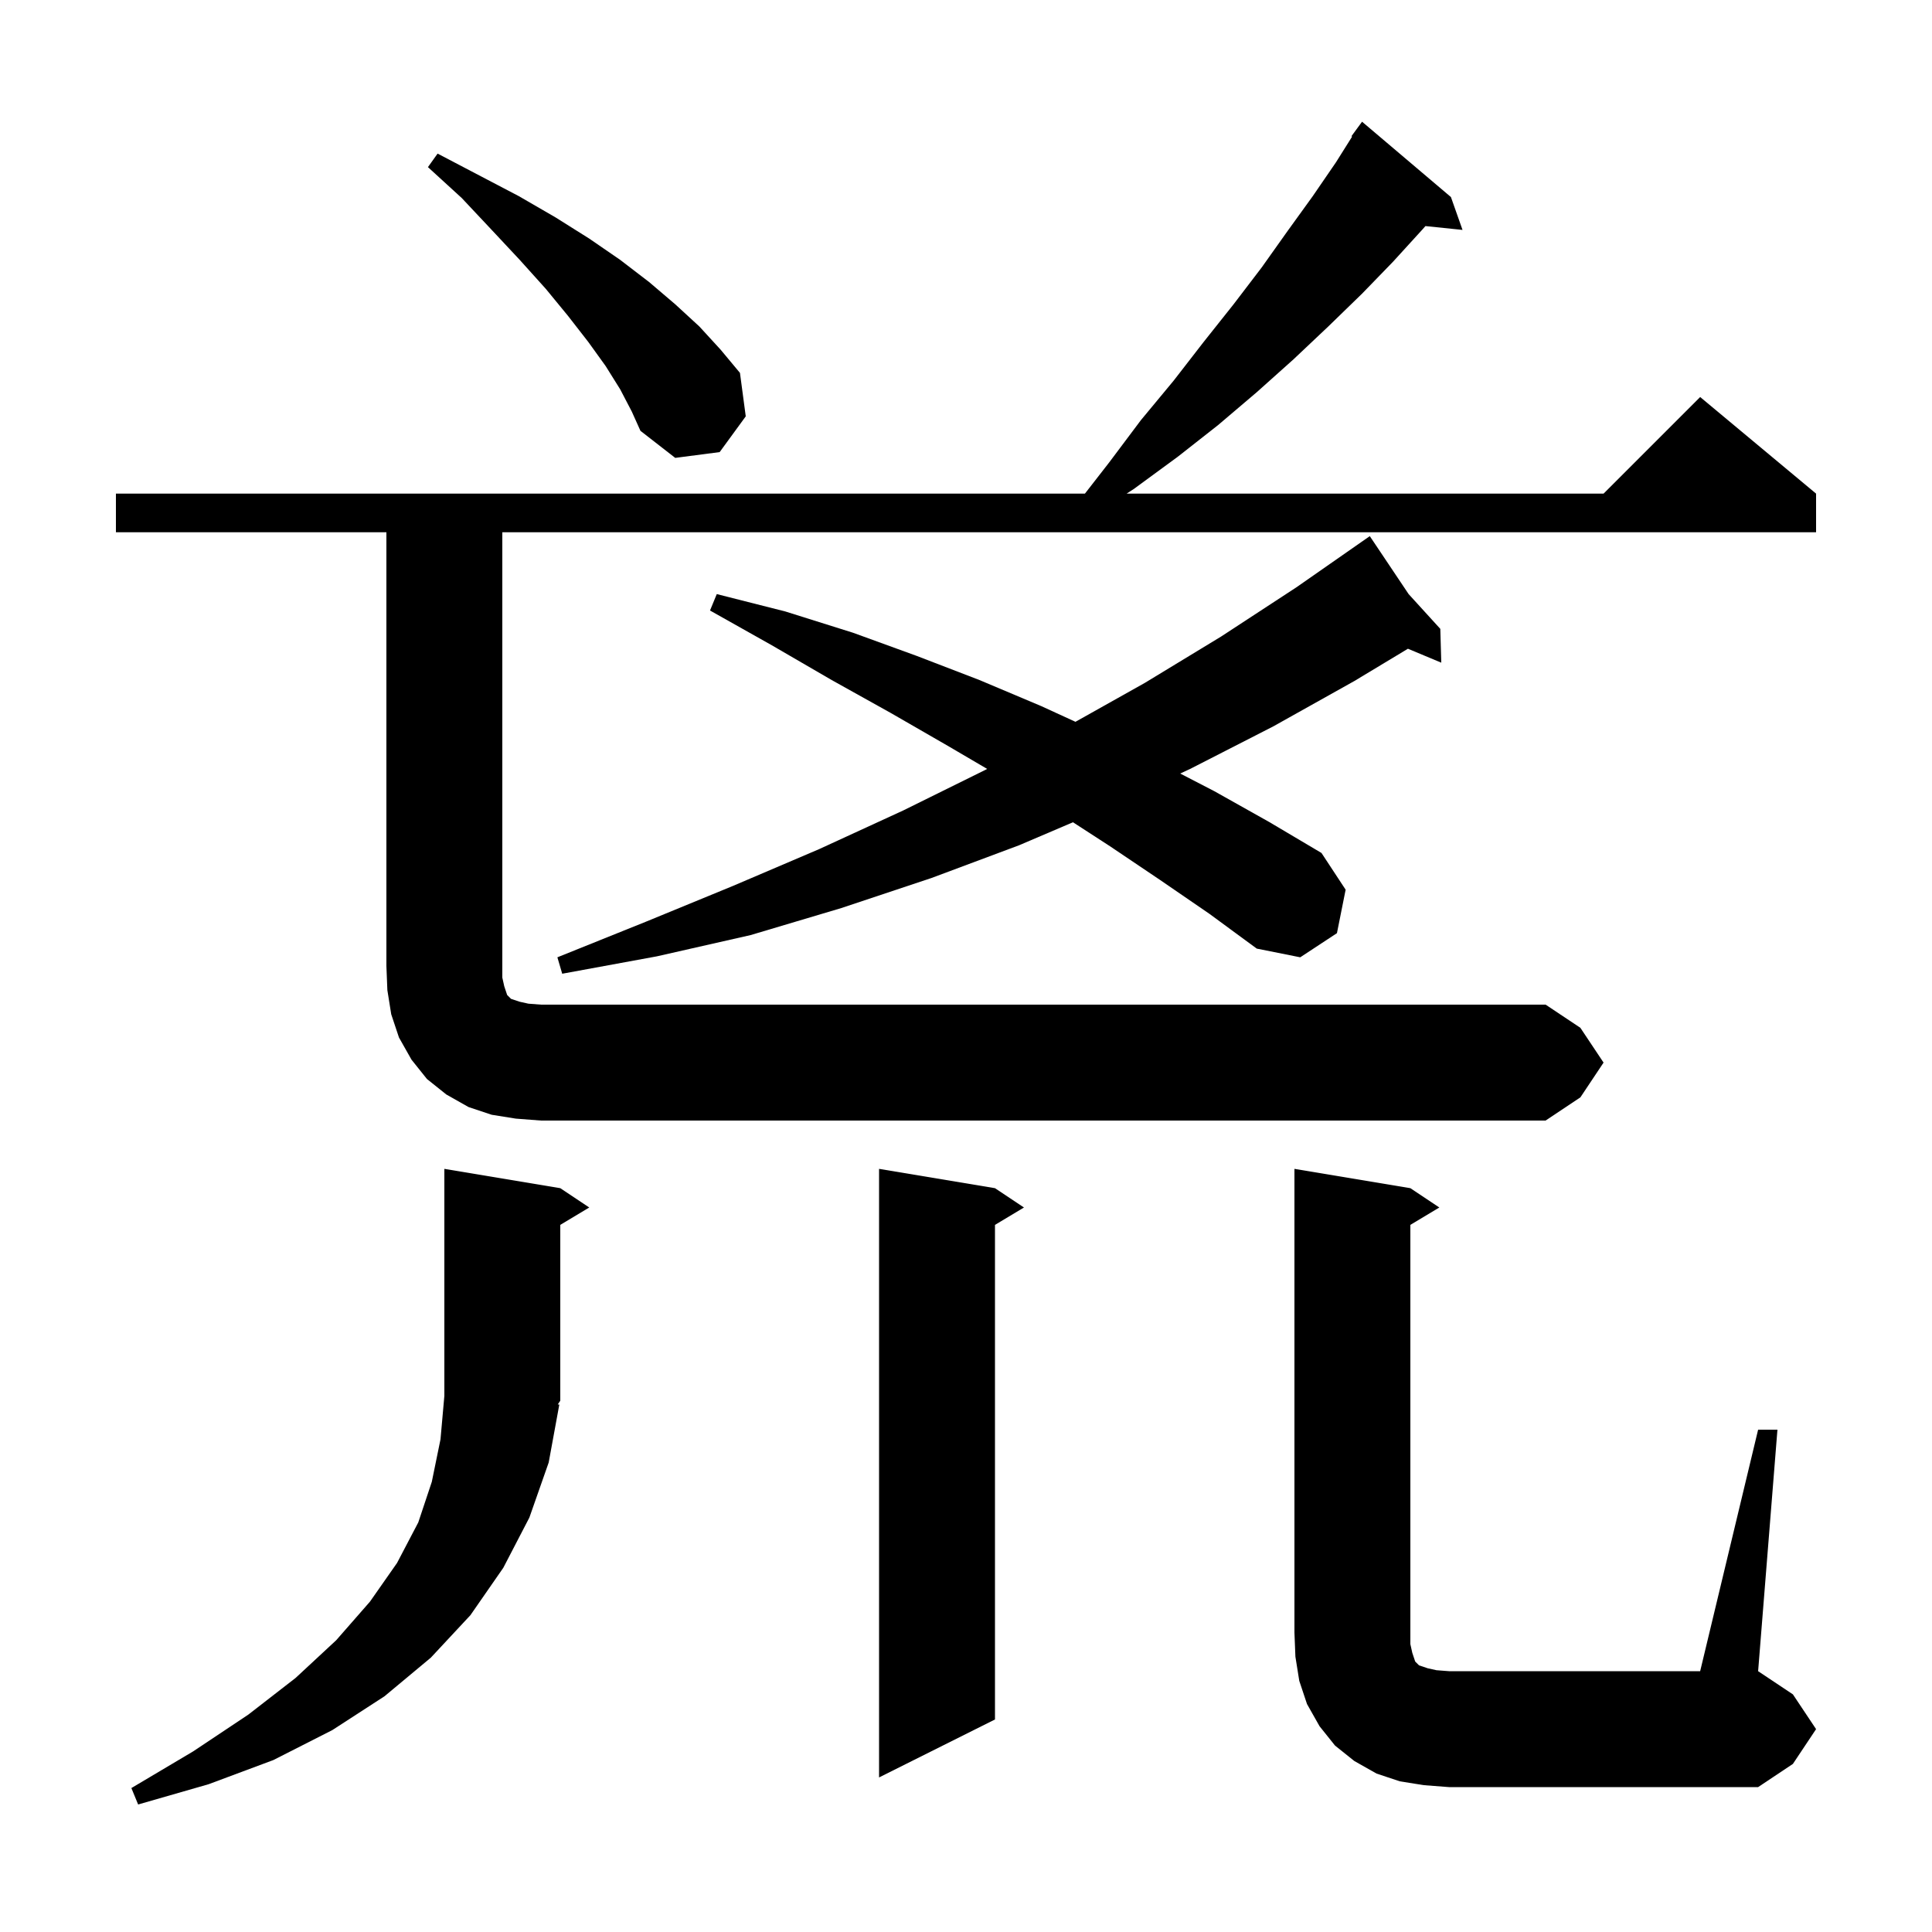 <svg xmlns="http://www.w3.org/2000/svg" xmlns:xlink="http://www.w3.org/1999/xlink" version="1.1" baseProfile="full" viewBox="0 0 200 200" width="200" height="200"><g fill="currentColor"><path d="M 57.9 145.4 L 56.8 151.4 L 54.8 157.1 L 52.1 162.3 L 48.7 167.2 L 44.6 171.6 L 39.8 175.6 L 34.4 179.1 L 28.3 182.2 L 21.6 184.7 L 14.3 186.8 L 13.6 185.1 L 20.0 181.3 L 25.7 177.5 L 30.6 173.7 L 34.8 169.8 L 38.3 165.8 L 41.1 161.8 L 43.3 157.6 L 44.7 153.4 L 45.6 149.0 L 46.0 144.5 L 46.0 121.0 L 58.0 123.0 L 61.0 125.0 L 58.0 126.8 L 58.0 145.0 L 57.741 145.388 Z M 182.0 148.0 L 184.0 148.0 L 182.0 173.0 L 185.6 175.4 L 188.0 179.0 L 185.6 182.6 L 182.0 185.0 L 150.0 185.0 L 147.4 184.8 L 144.9 184.4 L 142.5 183.6 L 140.2 182.3 L 138.2 180.7 L 136.6 178.7 L 135.3 176.4 L 134.5 174.0 L 134.1 171.5 L 134.0 169.0 L 134.0 121.0 L 146.0 123.0 L 149.0 125.0 L 146.0 126.8 L 146.0 170.2 L 146.2 171.1 L 146.5 172.0 L 146.9 172.4 L 147.8 172.7 L 148.7 172.9 L 150.0 173.0 L 176.0 173.0 Z M 103.0 123.0 L 106.0 125.0 L 103.0 126.8 L 103.0 178.0 L 91.0 184.0 L 91.0 121.0 Z M 166.0 110.0 L 163.6 113.6 L 160.0 116.0 L 56.0 116.0 L 53.4 115.8 L 50.9 115.4 L 48.5 114.6 L 46.2 113.3 L 44.2 111.7 L 42.6 109.7 L 41.3 107.4 L 40.5 105.0 L 40.1 102.5 L 40.0 100.0 L 40.0 55.1 L 12.0 55.1 L 12.0 51.1 L 112.311 51.1 L 114.8 47.9 L 118.1 43.5 L 121.5 39.4 L 124.6 35.4 L 127.7 31.5 L 130.6 27.7 L 133.3 23.9 L 135.9 20.3 L 138.3 16.8 L 139.97 14.143 L 139.9 14.1 L 141.0 12.6 L 150.2 20.4 L 151.4 23.8 L 147.561 23.403 L 147.3 23.7 L 144.2 27.1 L 141.0 30.4 L 137.5 33.8 L 133.9 37.2 L 130.1 40.6 L 126.1 44.0 L 121.9 47.3 L 117.4 50.6 L 116.626 51.1 L 166.0 51.1 L 176.0 41.1 L 188.0 51.1 L 188.0 55.1 L 52.0 55.1 L 52.0 101.2 L 52.2 102.1 L 52.5 103.0 L 52.9 103.4 L 53.8 103.7 L 54.7 103.9 L 56.0 104.0 L 160.0 104.0 L 163.6 106.4 Z M 120.1 91.1 L 114.9 87.6 L 111.074 85.12 L 105.5 87.5 L 96.4 90.9 L 87.1 94.0 L 77.7 96.8 L 68.0 99.0 L 58.2 100.8 L 57.7 99.1 L 66.9 95.4 L 75.9 91.7 L 84.8 87.9 L 93.5 83.9 L 102.0 79.7 L 102.192 79.598 L 98.1 77.2 L 92.2 73.8 L 86.1 70.4 L 79.9 66.8 L 73.5 63.2 L 74.2 61.5 L 81.3 63.3 L 88.3 65.5 L 94.9 67.9 L 101.4 70.4 L 107.8 73.1 L 111.332 74.721 L 118.5 70.7 L 126.4 65.9 L 134.2 60.8 L 140.914 56.118 L 140.9 56.1 L 140.915 56.117 L 141.8 55.5 L 145.82 61.5 L 149.1 65.1 L 149.2 68.6 L 145.749 67.157 L 140.2 70.5 L 131.8 75.2 L 123.2 79.6 L 122.176 80.077 L 125.7 81.9 L 131.4 85.1 L 136.8 88.3 L 139.3 92.1 L 138.4 96.6 L 134.6 99.1 L 130.1 98.2 L 125.2 94.6 Z M 64.2 40.3 L 62.7 37.9 L 60.9 35.4 L 58.8 32.7 L 56.5 29.9 L 53.8 26.9 L 50.9 23.8 L 47.8 20.5 L 44.3 17.3 L 45.3 15.9 L 53.7 20.3 L 57.5 22.5 L 61.0 24.7 L 64.2 26.9 L 67.2 29.2 L 69.9 31.5 L 72.4 33.8 L 74.6 36.2 L 76.6 38.6 L 77.2 43.1 L 74.5 46.8 L 69.9 47.4 L 66.3 44.6 L 65.4 42.6 Z "/></g></svg>